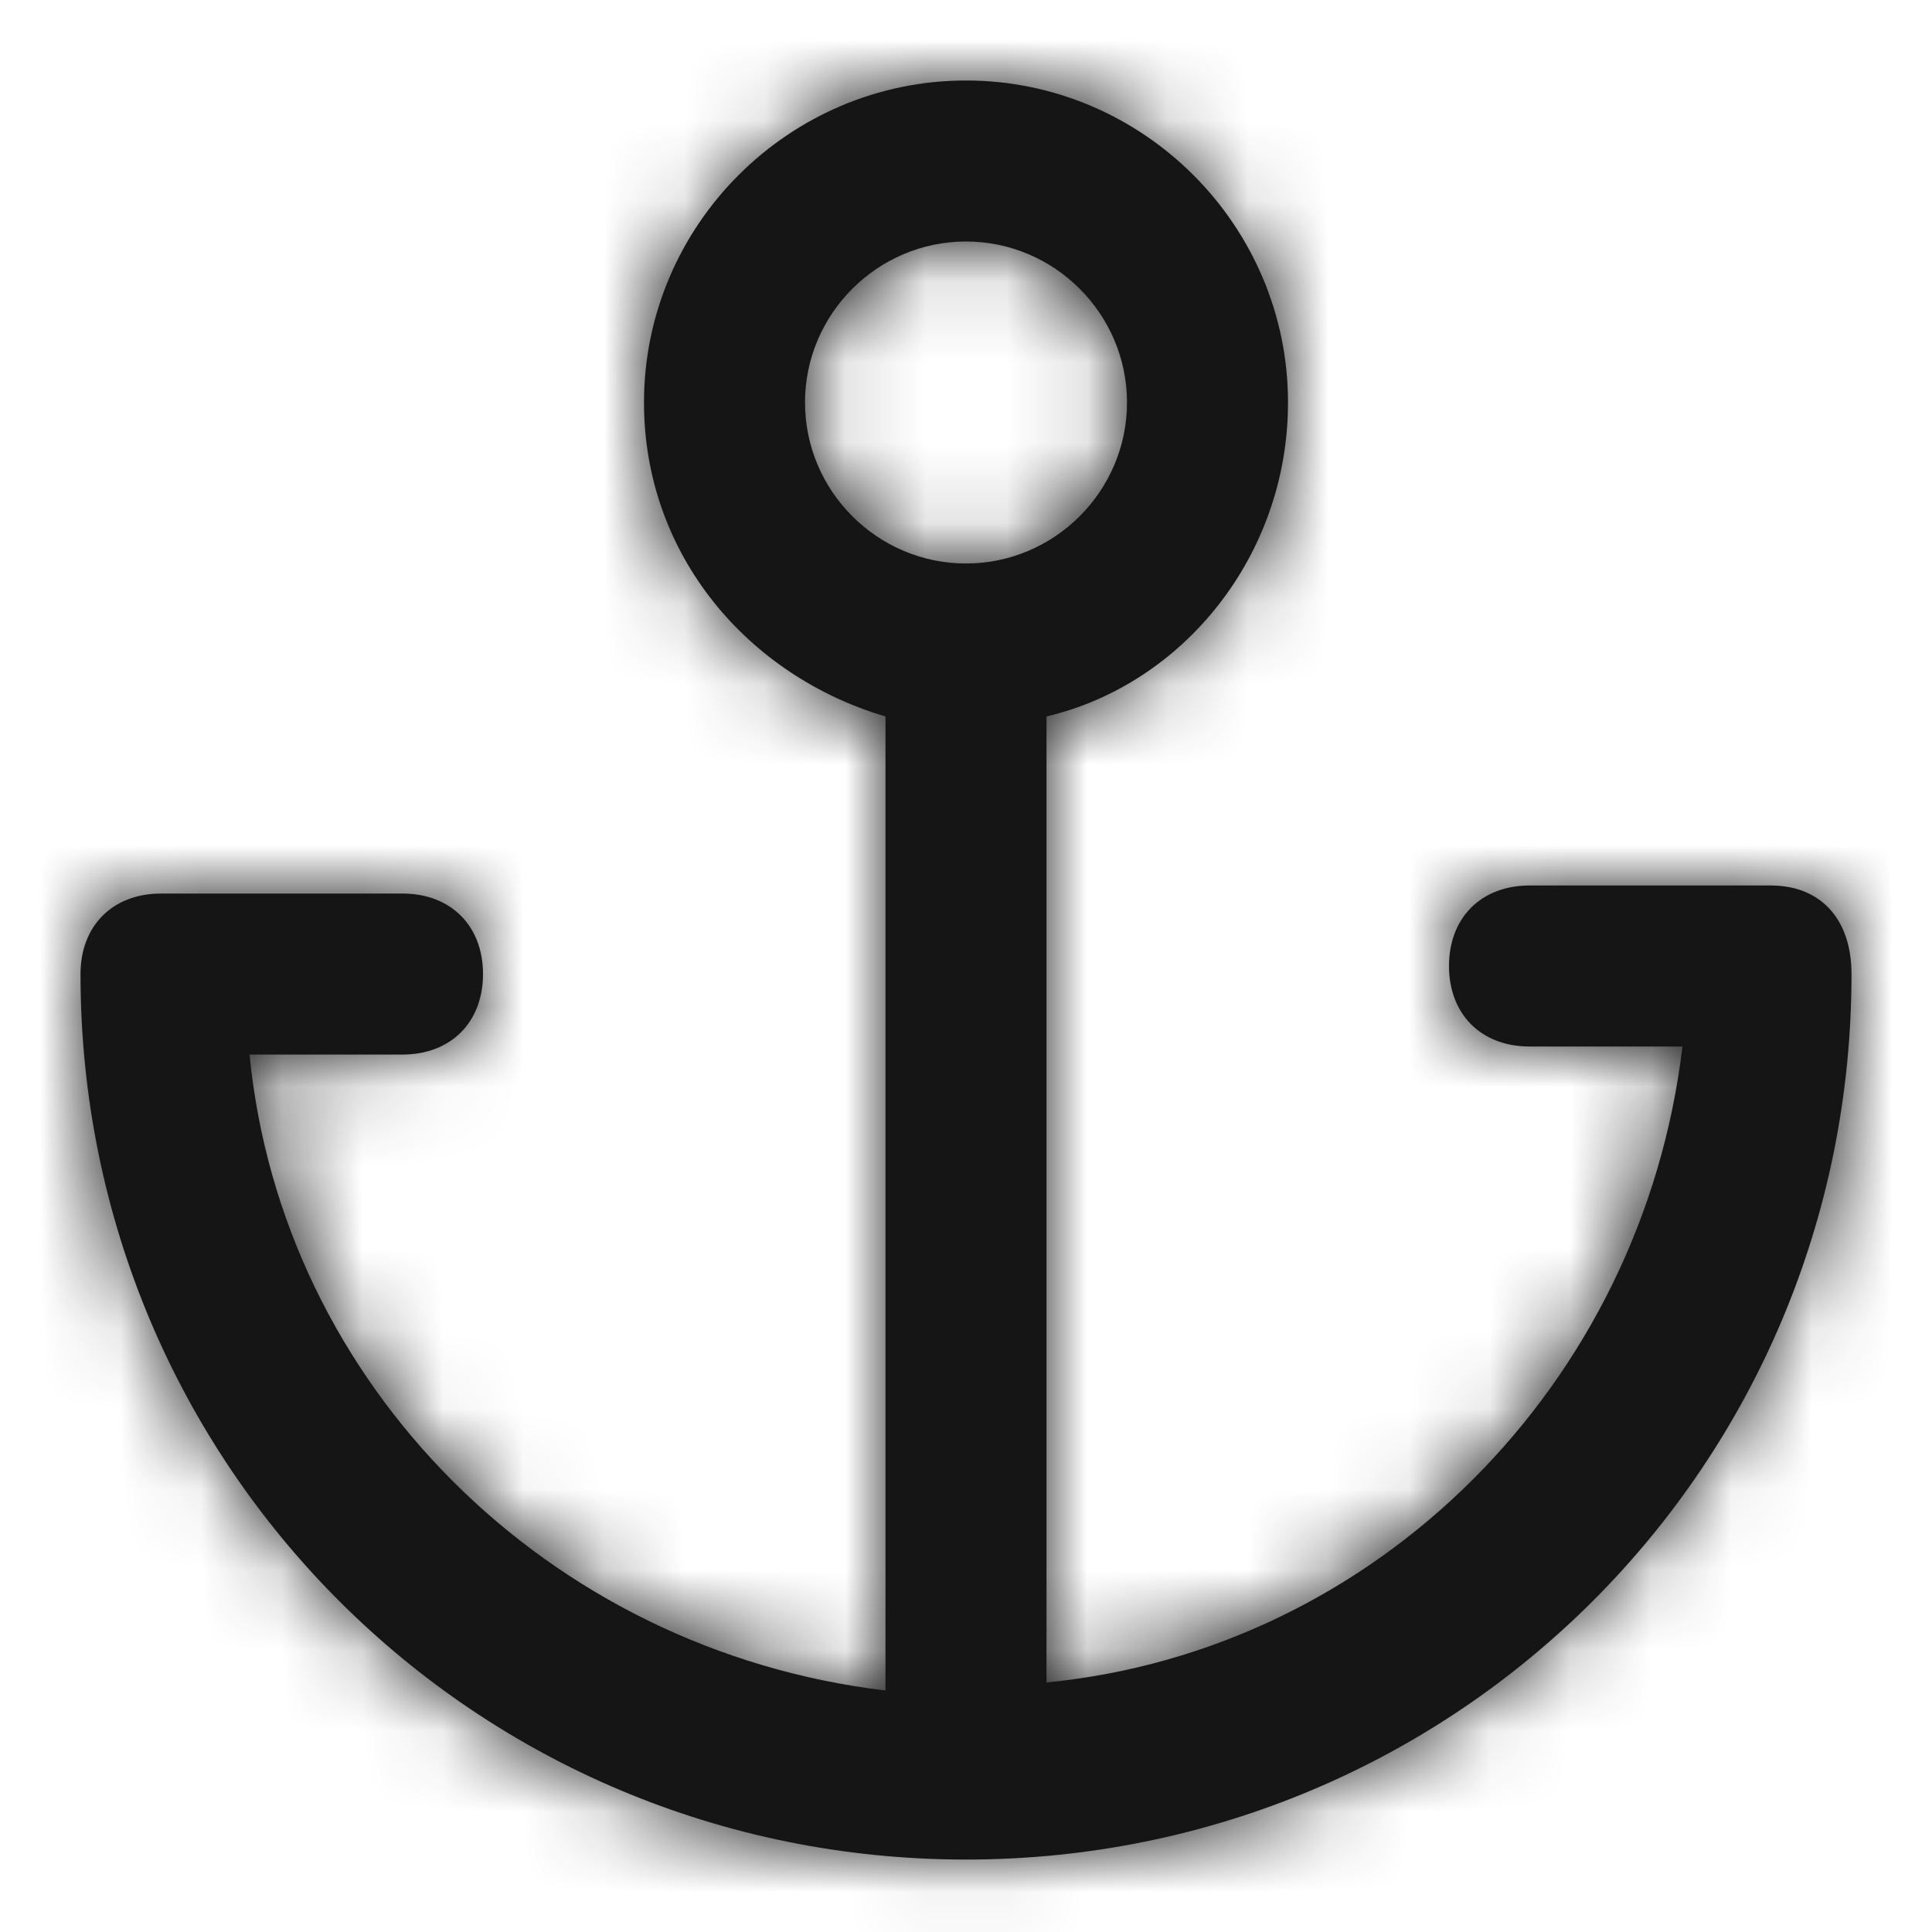 <svg width="24" height="24" viewBox="0 0 24 24" fill="none" xmlns="http://www.w3.org/2000/svg">
<path fill-rule="evenodd" clip-rule="evenodd" d="M19 11H22C22.6 11 23 11.4 23 12.1C23 18.2 18.1 23.1 12 23.1C5.9 23.1 1 18.2 1 12.1C1 11.5 1.4 11.1 2 11.1H5C5.6 11.1 6 11.5 6 12.1C6 12.7 5.6 13.1 5 13.1H3.1C3.5 17.2 6.8 20.5 11 21V8.9C9.3 8.4 8 6.9 8 5C8 2.8 9.8 1 12 1C14.2 1 16 2.8 16 5C16 6.9 14.7 8.5 13 8.9V20.9C17.1 20.5 20.4 17.2 20.9 13H19C18.4 13 18 12.6 18 12C18 11.4 18.4 11 19 11ZM12 3C10.9 3 10 3.9 10 5C10 6.1 10.9 7 12 7C13.1 7 14 6.1 14 5C14 3.9 13.1 3 12 3Z" fill="#151515"/>
<mask id="mask0_631_20239" style="mask-type:luminance" maskUnits="userSpaceOnUse" x="1" y="1" width="22" height="23">
<path fill-rule="evenodd" clip-rule="evenodd" d="M19 11H22C22.6 11 23 11.4 23 12.1C23 18.2 18.1 23.1 12 23.1C5.9 23.1 1 18.2 1 12.1C1 11.5 1.4 11.1 2 11.1H5C5.6 11.1 6 11.5 6 12.1C6 12.7 5.6 13.1 5 13.1H3.1C3.5 17.2 6.8 20.5 11 21V8.9C9.3 8.4 8 6.9 8 5C8 2.8 9.8 1 12 1C14.2 1 16 2.8 16 5C16 6.9 14.7 8.5 13 8.9V20.9C17.1 20.5 20.4 17.2 20.9 13H19C18.4 13 18 12.6 18 12C18 11.4 18.4 11 19 11ZM12 3C10.9 3 10 3.9 10 5C10 6.1 10.9 7 12 7C13.1 7 14 6.1 14 5C14 3.9 13.1 3 12 3Z" fill="white"/>
</mask>
<g mask="url(#mask0_631_20239)">
<rect width="24" height="24" fill="#151515"/>
</g>
</svg>
